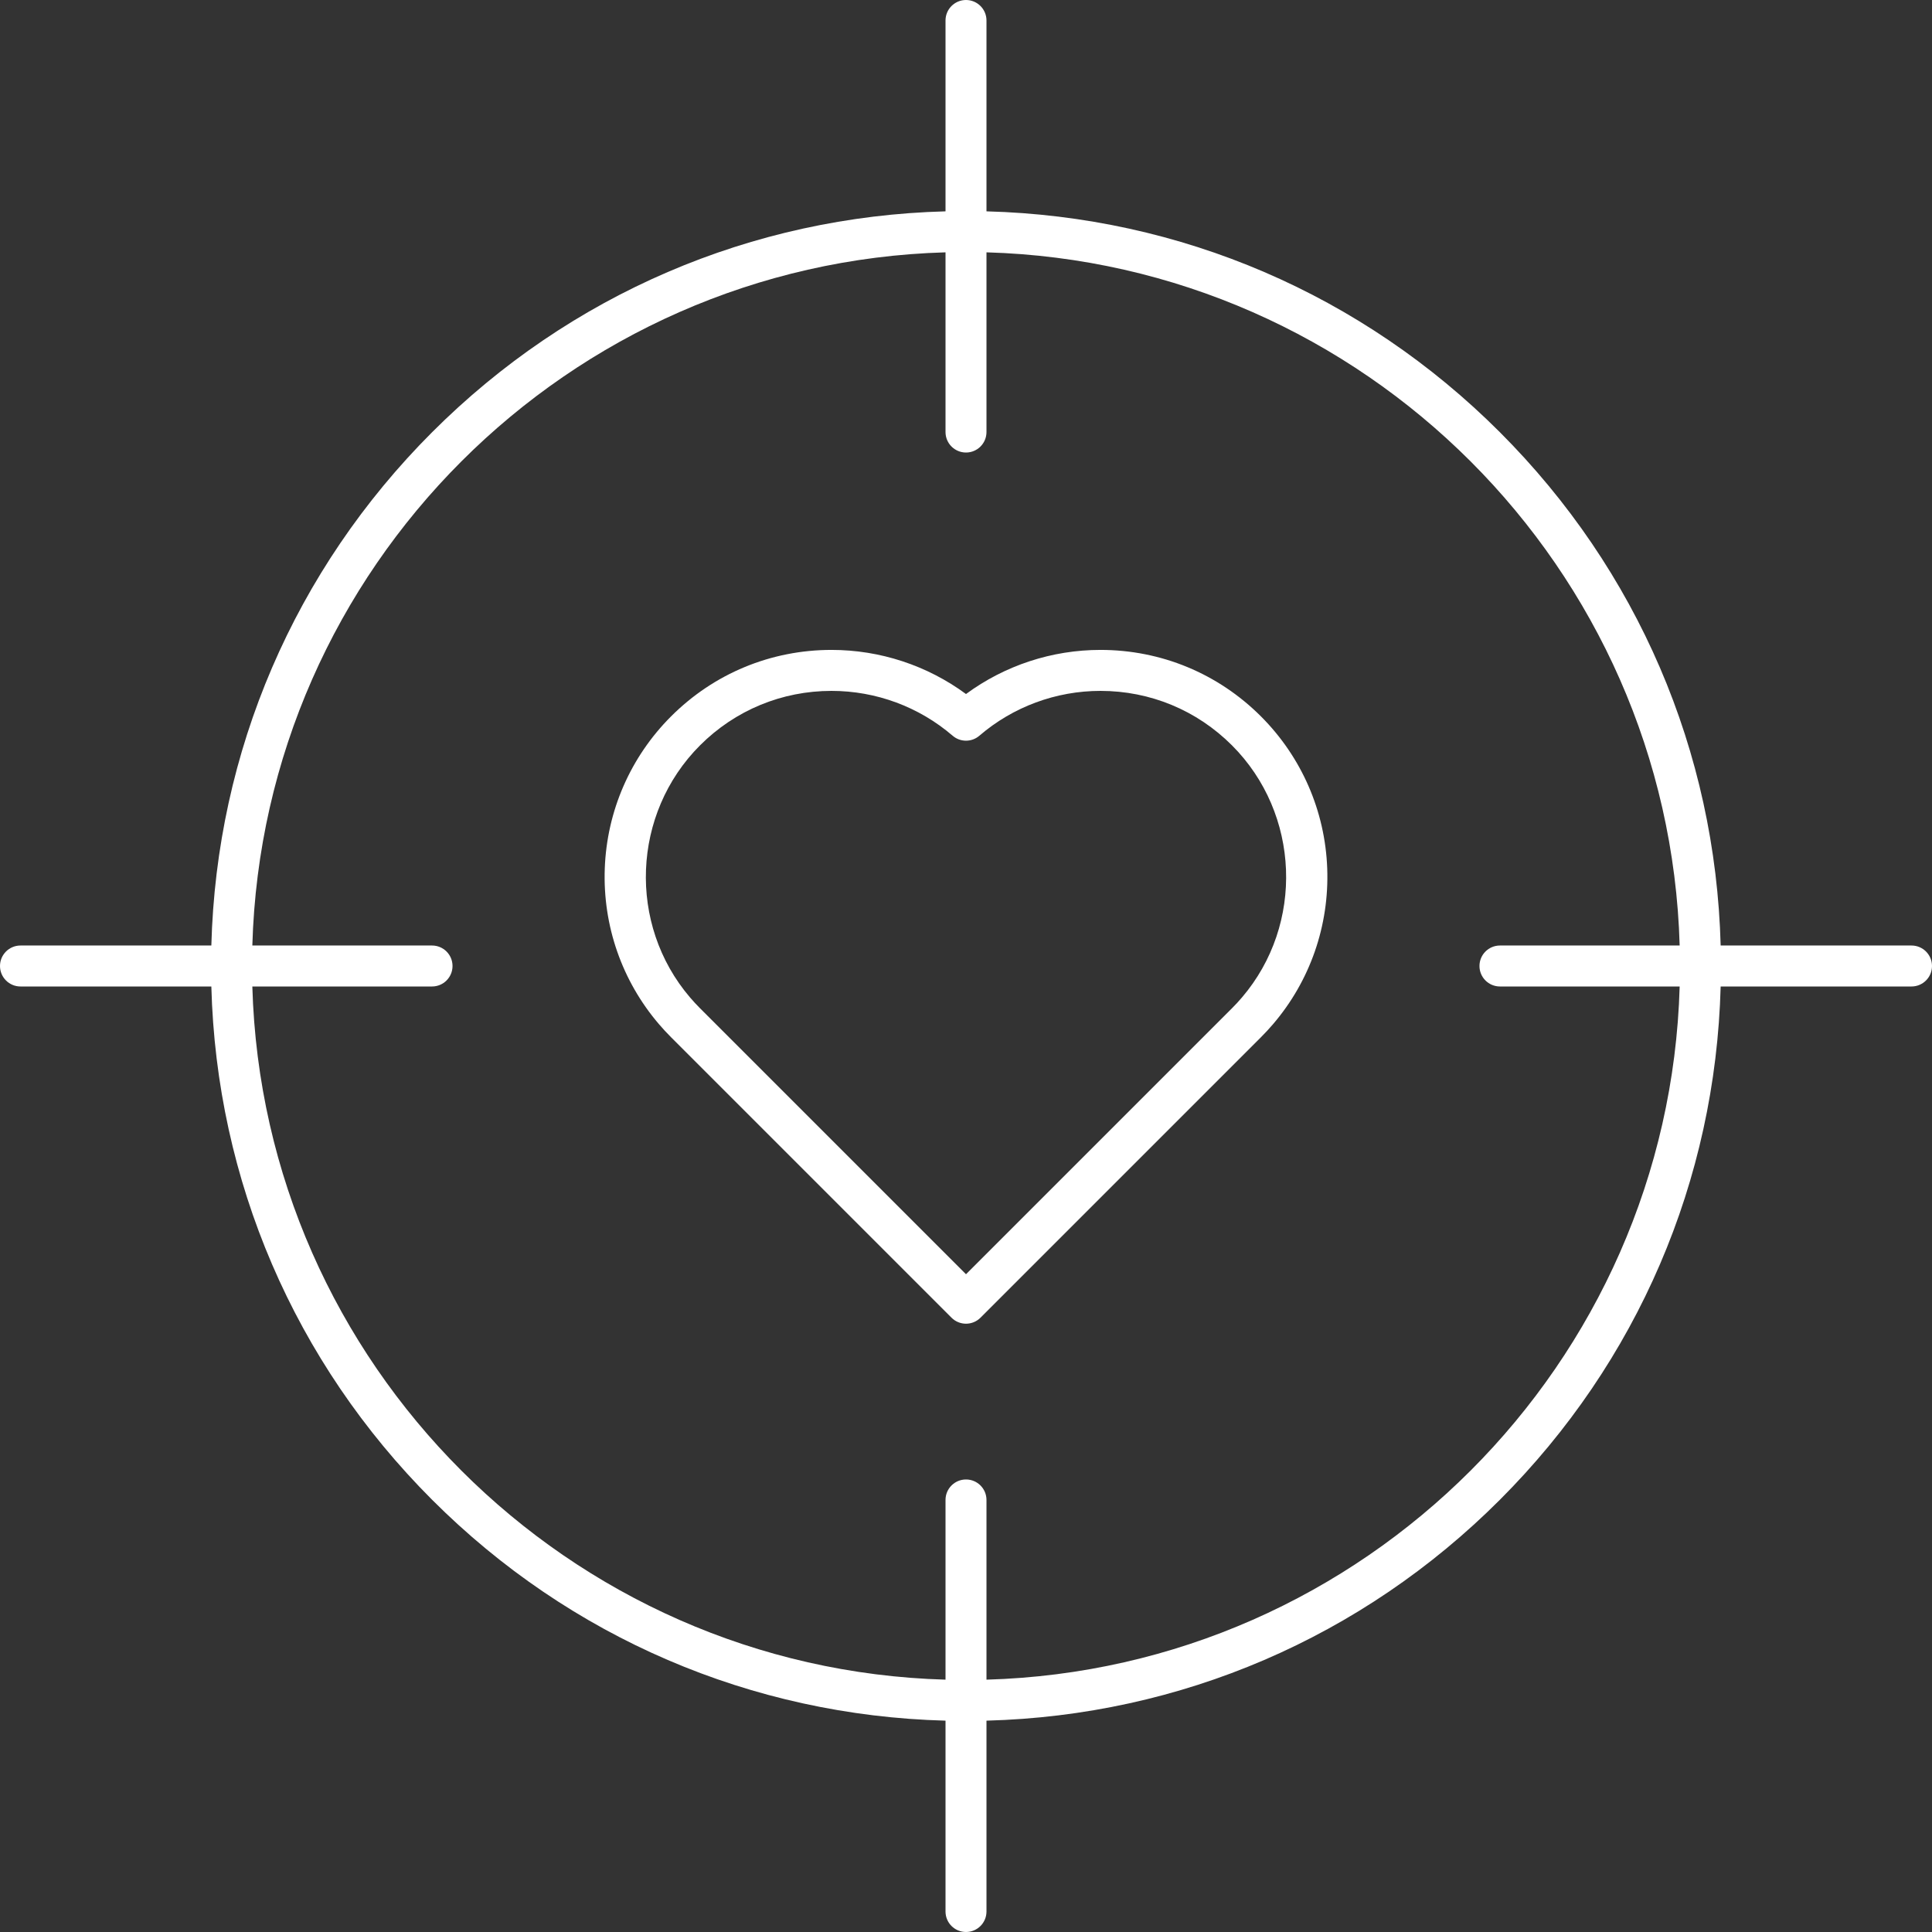 <?xml version="1.0" encoding="UTF-8" standalone="no"?><svg xmlns="http://www.w3.org/2000/svg" xmlns:xlink="http://www.w3.org/1999/xlink" fill="#ffffff" height="500" preserveAspectRatio="xMidYMid meet" version="1" viewBox="0.0 0.0 500.0 500.0" width="500" zoomAndPan="magnify"><rect x="0.0" y="0.0" width="500.0" height="500.0" fill="#333333" stroke="none"/><g id="change1_1"><path d="M 321.398 258.164 C 320.609 259.09 319.746 260.027 318.828 260.945 L 250 329.773 L 181.176 260.949 C 180.258 260.027 179.391 259.09 178.594 258.156 C 162.387 239.215 163.516 210.547 181.172 192.891 C 190.258 183.805 202.344 178.801 215.195 178.801 C 226.711 178.801 237.844 182.922 246.543 190.406 C 248.531 192.117 251.469 192.117 253.457 190.406 C 262.156 182.922 273.289 178.801 284.805 178.801 C 297.656 178.801 309.742 183.805 318.828 192.891 C 336.484 210.547 337.613 239.215 321.398 258.164 Z M 326.328 185.395 C 315.234 174.305 300.488 168.195 284.805 168.195 C 272.234 168.195 260.035 172.223 250 179.613 C 239.965 172.223 227.766 168.195 215.195 168.195 C 199.512 168.195 184.766 174.305 173.672 185.395 C 163.152 195.914 157.059 209.895 156.516 224.758 C 155.973 239.539 160.953 253.852 170.531 265.047 C 171.5 266.18 172.555 267.32 173.672 268.441 L 246.25 341.02 C 247.285 342.055 248.645 342.574 250 342.574 C 251.355 342.574 252.715 342.055 253.75 341.02 L 326.332 268.438 C 327.445 267.32 328.5 266.18 329.465 265.051 C 339.047 253.852 344.027 239.539 343.484 224.758 C 342.941 209.895 336.848 195.914 326.328 185.395"/><path d="M 255.301 434.695 L 255.301 388.188 C 255.301 385.258 252.93 382.887 250 382.887 C 247.07 382.887 244.699 385.258 244.699 388.188 L 244.699 434.695 C 147.016 431.93 68.07 352.984 65.305 255.301 L 111.812 255.301 C 114.742 255.301 117.113 252.93 117.113 250 C 117.113 247.07 114.742 244.699 111.812 244.699 L 65.305 244.699 C 68.07 147.016 147.016 68.07 244.699 65.305 L 244.699 111.812 C 244.699 114.742 247.07 117.113 250 117.113 C 252.93 117.113 255.301 114.742 255.301 111.812 L 255.301 65.305 C 352.984 68.07 431.93 147.016 434.695 244.699 L 388.188 244.699 C 385.258 244.699 382.887 247.07 382.887 250 C 382.887 252.93 385.258 255.301 388.188 255.301 L 434.695 255.301 C 431.93 352.984 352.984 431.93 255.301 434.695 Z M 494.699 244.699 L 445.305 244.699 C 443.977 194.496 423.805 147.496 388.156 111.844 C 352.504 76.195 305.504 56.023 255.301 54.695 L 255.301 5.301 C 255.301 2.375 252.93 0 250 0 C 247.07 0 244.699 2.375 244.699 5.301 L 244.699 54.695 C 194.496 56.023 147.496 76.195 111.844 111.844 C 76.195 147.496 56.023 194.496 54.695 244.699 L 5.301 244.699 C 2.375 244.699 0 247.07 0 250 C 0 252.93 2.375 255.301 5.301 255.301 L 54.695 255.301 C 56.023 305.504 76.195 352.504 111.844 388.156 C 147.496 423.805 194.496 443.977 244.699 445.305 L 244.699 494.699 C 244.699 497.625 247.07 500 250 500 C 252.93 500 255.301 497.625 255.301 494.699 L 255.301 445.305 C 305.504 443.977 352.504 423.805 388.156 388.156 C 423.805 352.504 443.977 305.504 445.305 255.301 L 494.699 255.301 C 497.625 255.301 500 252.93 500 250 C 500 247.07 497.625 244.699 494.699 244.699"/></g></svg>